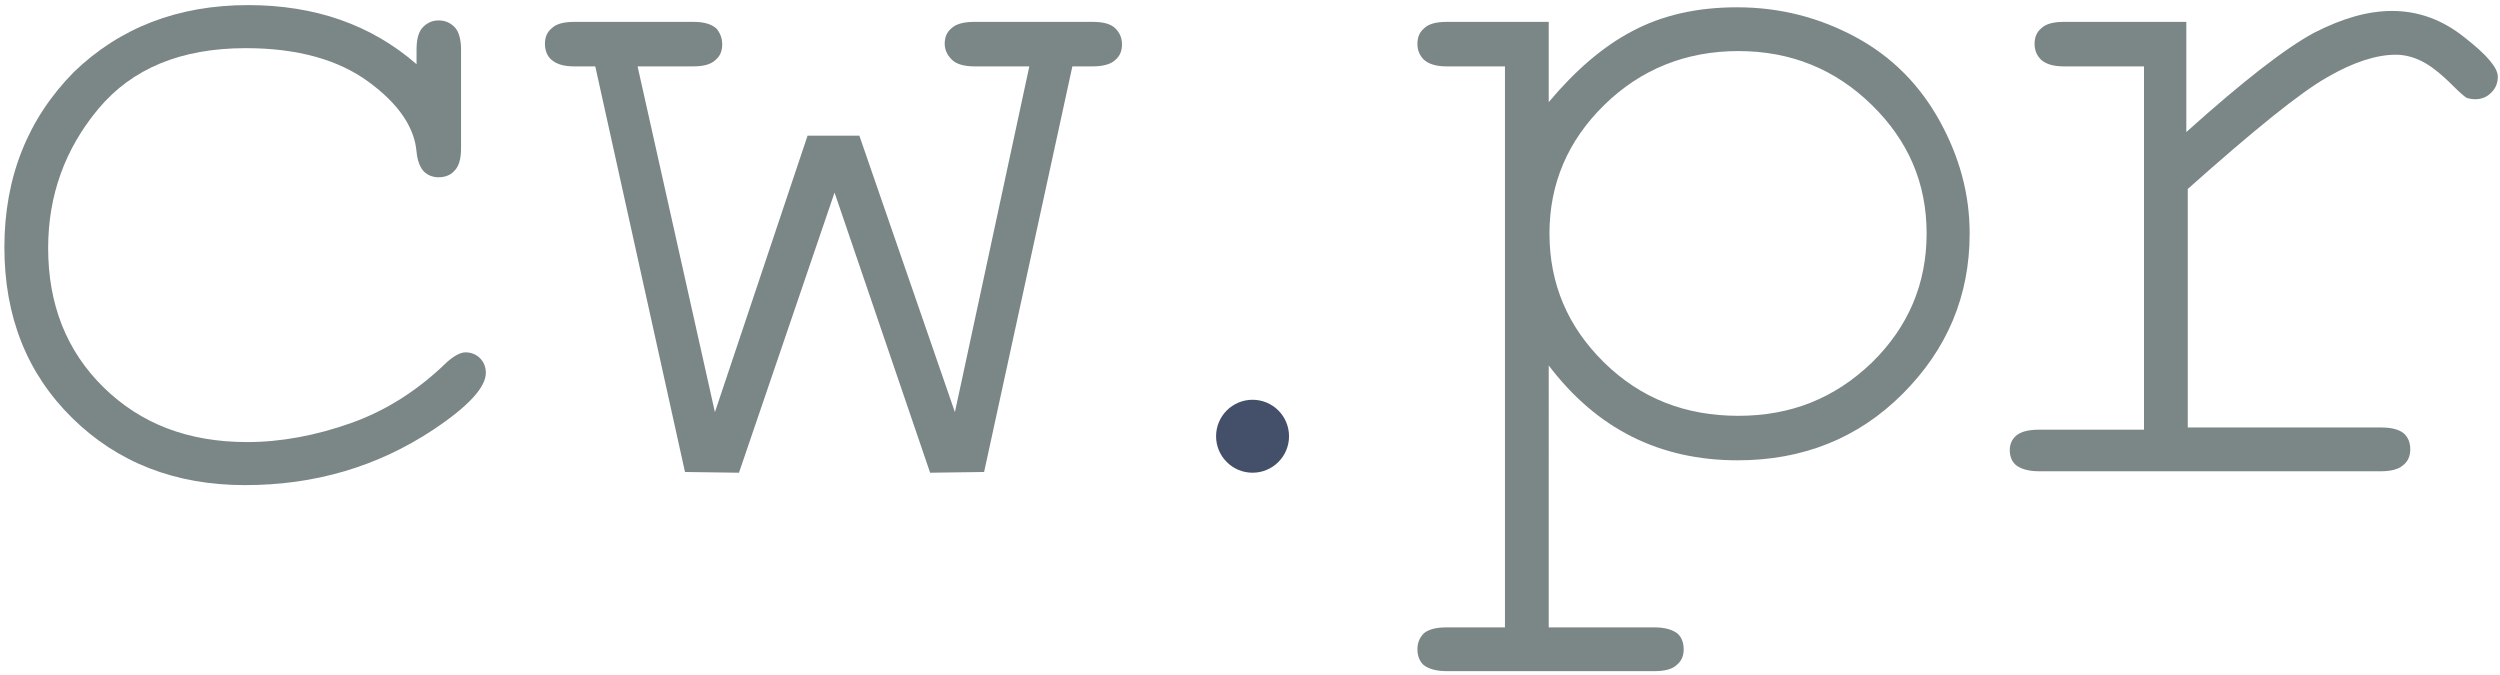 <?xml version="1.0" encoding="UTF-8"?>
<svg xmlns="http://www.w3.org/2000/svg" xmlns:xlink="http://www.w3.org/1999/xlink" version="1.1" id="Ebene_1" x="0px" y="0px" viewBox="0 0 342.7 92.5" style="enable-background:new 0 0 342.7 92.5;" xml:space="preserve">
<style type="text/css">
	.st0{fill:#444F69;}
	.st1{fill:#7B8687;}
</style>
<circle class="st0" cx="171.7" cy="59.8" r="5"></circle>
<path class="st1" d="M57.1,8.8v-2c0-1.5,0.3-2.5,0.9-3.1c0.6-0.6,1.3-0.9,2.1-0.9c0.9,0,1.6,0.3,2.2,0.9c0.6,0.6,0.9,1.7,0.9,3.1  v13.5c0,1.5-0.3,2.5-0.9,3.1c-0.5,0.6-1.3,0.9-2.2,0.9c-0.8,0-1.5-0.3-2-0.8c-0.5-0.5-0.9-1.5-1-2.7c-0.3-3.4-2.5-6.6-6.6-9.6  c-4.1-3-9.7-4.6-16.8-4.6c-8.9,0-15.6,2.8-20.2,8.3c-4.6,5.5-6.9,11.9-6.9,19.1c0,7.7,2.5,14.1,7.6,19.1s11.6,7.5,19.7,7.5  c4.6,0,9.4-0.9,14.2-2.6c4.8-1.7,9.2-4.5,13.1-8.3c1-0.9,1.9-1.4,2.6-1.4c0.8,0,1.5,0.3,2,0.8c0.5,0.5,0.8,1.2,0.8,2  c0,2-2.4,4.6-7.2,7.8c-7.7,5.1-16.3,7.6-25.8,7.6c-9.6,0-17.5-3.1-23.7-9.2c-6.2-6.1-9.3-13.9-9.3-23.4c0-9.6,3.2-17.6,9.5-24  C16.4,3.8,24.4,0.7,34,0.7C43.2,0.7,50.9,3.4,57.1,8.8"></path>
<path class="st1" d="M134.9,64.7l-7.4,0.1l-13.1-38.4l-13.1,38.4l-7.4-0.1L81.6,9.1h-2.9c-1.4,0-2.4-0.3-3.1-0.9  C75,7.7,74.7,6.9,74.7,6c0-0.9,0.3-1.6,0.9-2.1c0.6-0.6,1.6-0.9,3.1-0.9h16.4c1.4,0,2.4,0.3,3.1,0.9C98.7,4.5,99,5.2,99,6.1  c0,0.9-0.3,1.6-0.9,2.1c-0.6,0.6-1.6,0.9-3.1,0.9h-7.6L98,56.5l12.7-37.9h7.1l13.1,37.9l10.2-47.4h-7.5c-1.4,0-2.5-0.3-3.1-0.9  c-0.6-0.6-1-1.3-1-2.2c0-0.9,0.3-1.6,0.9-2.1c0.6-0.6,1.7-0.9,3.1-0.9h16.3c1.5,0,2.5,0.3,3.1,0.9c0.6,0.6,0.9,1.3,0.9,2.2  c0,0.9-0.3,1.6-0.9,2.1c-0.6,0.6-1.7,0.9-3.1,0.9h-2.8L134.9,64.7z"></path>
<path class="st1" d="M264.1,32c0-6.9-2.5-12.7-7.5-17.6c-5-4.9-11.1-7.4-18.3-7.4c-7.2,0-13.4,2.5-18.4,7.4  c-5,4.9-7.5,10.8-7.5,17.6c0,6.9,2.5,12.8,7.5,17.7S231,57,238.3,57c7.2,0,13.2-2.4,18.3-7.3C261.6,44.8,264.1,38.9,264.1,32   M212.3,3.1v10.9c3.6-4.3,7.4-7.6,11.4-9.7c4.1-2.2,8.9-3.3,14.4-3.3c5.9,0,11.3,1.4,16.3,4.1s8.8,6.6,11.5,11.5  c2.7,4.9,4.1,10,4.1,15.4c0,8.6-3.1,15.9-9.2,22c-6.1,6.1-13.7,9.1-22.6,9.1c-10.7,0-19.3-4.3-25.9-13V86h14.5  c1.4,0,2.4,0.3,3.1,0.8c0.6,0.5,0.9,1.3,0.9,2.2c0,0.9-0.3,1.6-0.9,2.1c-0.6,0.6-1.6,0.9-3.1,0.9h-28.5c-1.4,0-2.4-0.3-3.1-0.8  c-0.6-0.5-0.9-1.3-0.9-2.2c0-0.9,0.3-1.6,0.9-2.2c0.6-0.5,1.6-0.8,3.1-0.8h8V9.1h-8c-1.4,0-2.4-0.3-3.1-0.9  c-0.6-0.6-0.9-1.3-0.9-2.2c0-0.9,0.3-1.6,0.9-2.1c0.6-0.6,1.6-0.9,3.1-0.9H212.3z"></path>
<path class="st1" d="M299.7,3v15.1c7.8-7,13.6-11.5,17.5-13.6c3.9-2,7.4-3,10.7-3c3.6,0,6.9,1.2,9.9,3.6c3.1,2.4,4.6,4.2,4.6,5.4  c0,0.9-0.3,1.6-0.9,2.2c-0.6,0.6-1.3,0.9-2.2,0.9c-0.5,0-0.9-0.1-1.2-0.2c-0.3-0.2-0.9-0.7-1.8-1.6c-1.7-1.7-3.1-2.8-4.3-3.4  c-1.2-0.6-2.4-0.9-3.6-0.9c-2.6,0-5.8,1-9.4,3.1c-3.7,2.1-10,7.2-19.1,15.3v32.7h26.5c1.5,0,2.5,0.3,3.1,0.8  c0.6,0.5,0.9,1.3,0.9,2.2c0,0.9-0.3,1.6-0.9,2.1c-0.6,0.6-1.7,0.9-3.1,0.9h-46.9c-1.4,0-2.4-0.3-3.1-0.8c-0.6-0.5-0.9-1.2-0.9-2.1  c0-0.8,0.3-1.5,0.9-2s1.6-0.8,3.1-0.8h14.4V9.1h-11c-1.4,0-2.4-0.3-3.1-0.9c-0.6-0.6-0.9-1.3-0.9-2.2c0-0.9,0.3-1.6,0.9-2.1  c0.6-0.6,1.6-0.9,3.1-0.9H299.7z"></path>
</svg>
